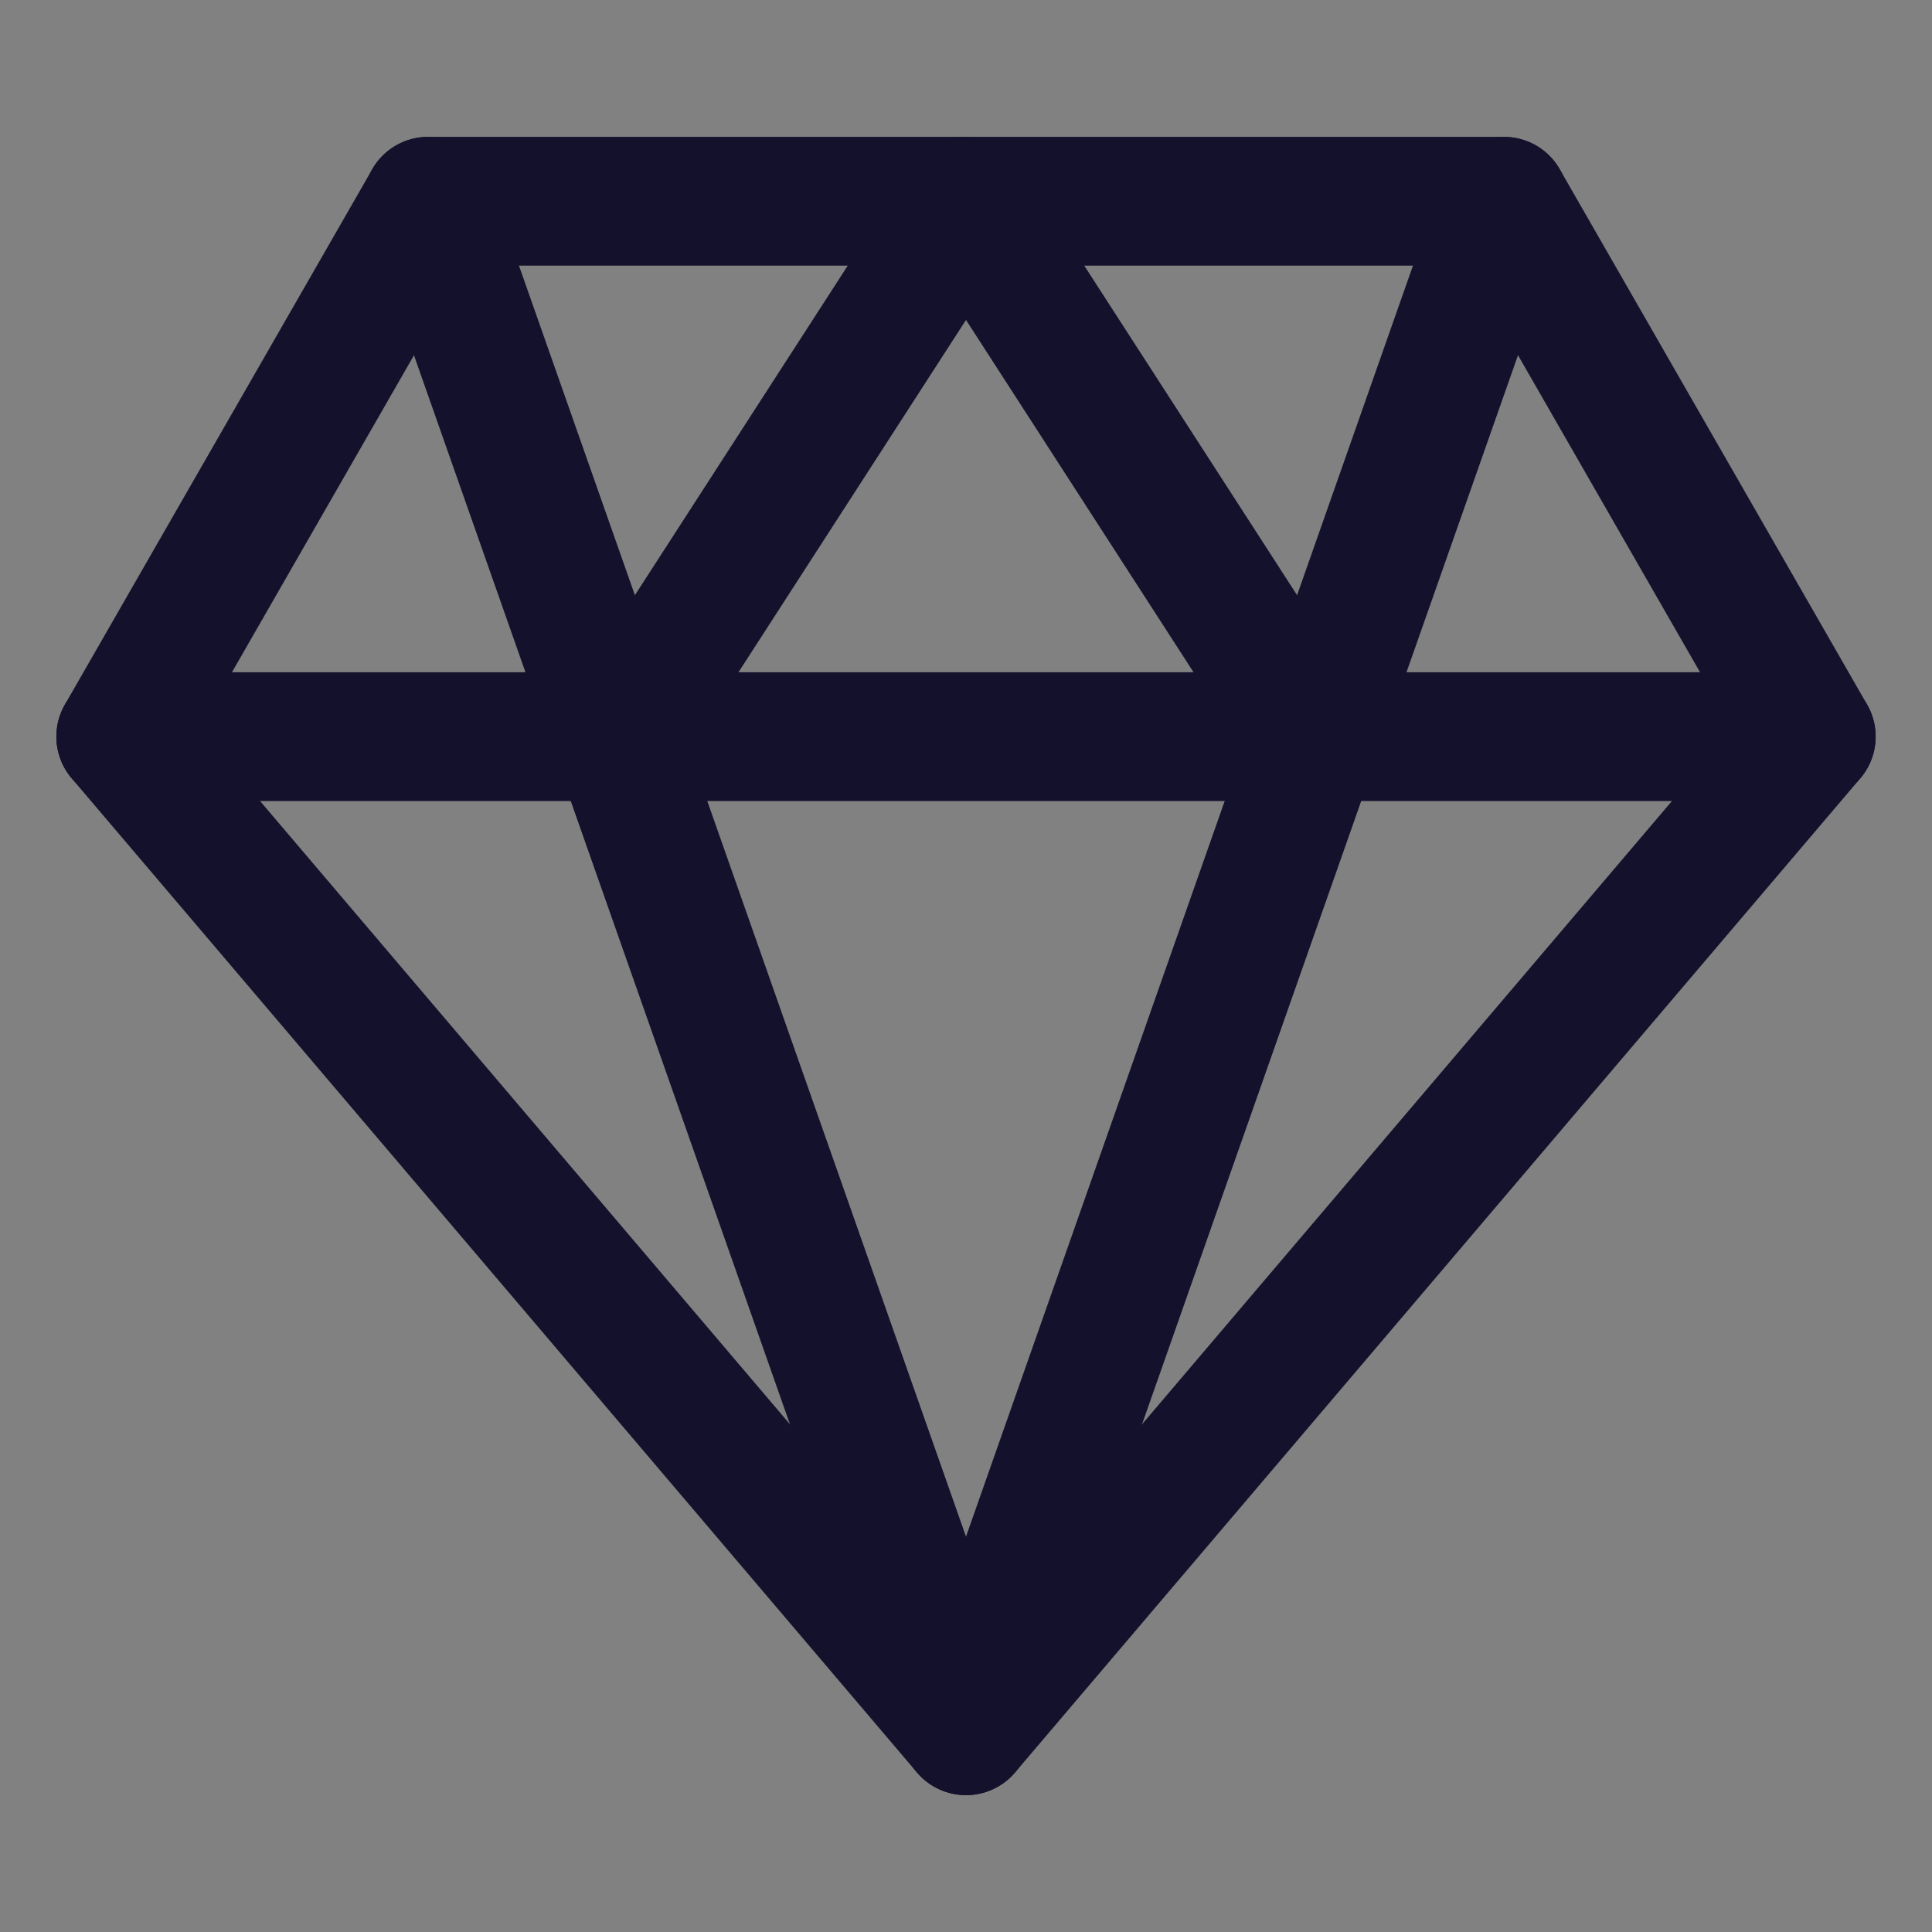<?xml version="1.0" encoding="UTF-8"?> <svg xmlns="http://www.w3.org/2000/svg" width="30" height="30" viewBox="0 0 30 30" fill="none"><rect x="0" y="0" width="30" height="30" fill="#808080" stroke="none"/><g clip-path="url(#clip0_156_707)"><path d="M30 0H0V30H30V0Z" fill="white" fill-opacity="0.01"></path><path fill-rule="evenodd" clip-rule="evenodd" d="M6.648 3.125H23.352L28.125 11.438L15 26.875L1.875 11.438L6.648 3.125Z" stroke="#14112D" stroke-width="2" stroke-linecap="round" stroke-linejoin="round"></path><path d="M6.647 3.125L15 26.875L23.352 3.125" stroke="#14112D" stroke-width="2" stroke-linecap="round" stroke-linejoin="round"></path><path d="M1.875 11.438H28.125" stroke="#14112D" stroke-width="2" stroke-linecap="round" stroke-linejoin="round"></path><path d="M9.631 11.438L15 3.125L20.369 11.438" stroke="#14112D" stroke-width="2" stroke-linecap="round" stroke-linejoin="round"></path></g><defs><clipPath id="clip0_156_707"><rect width="30" height="30" fill="white"></rect></clipPath></defs></svg> 